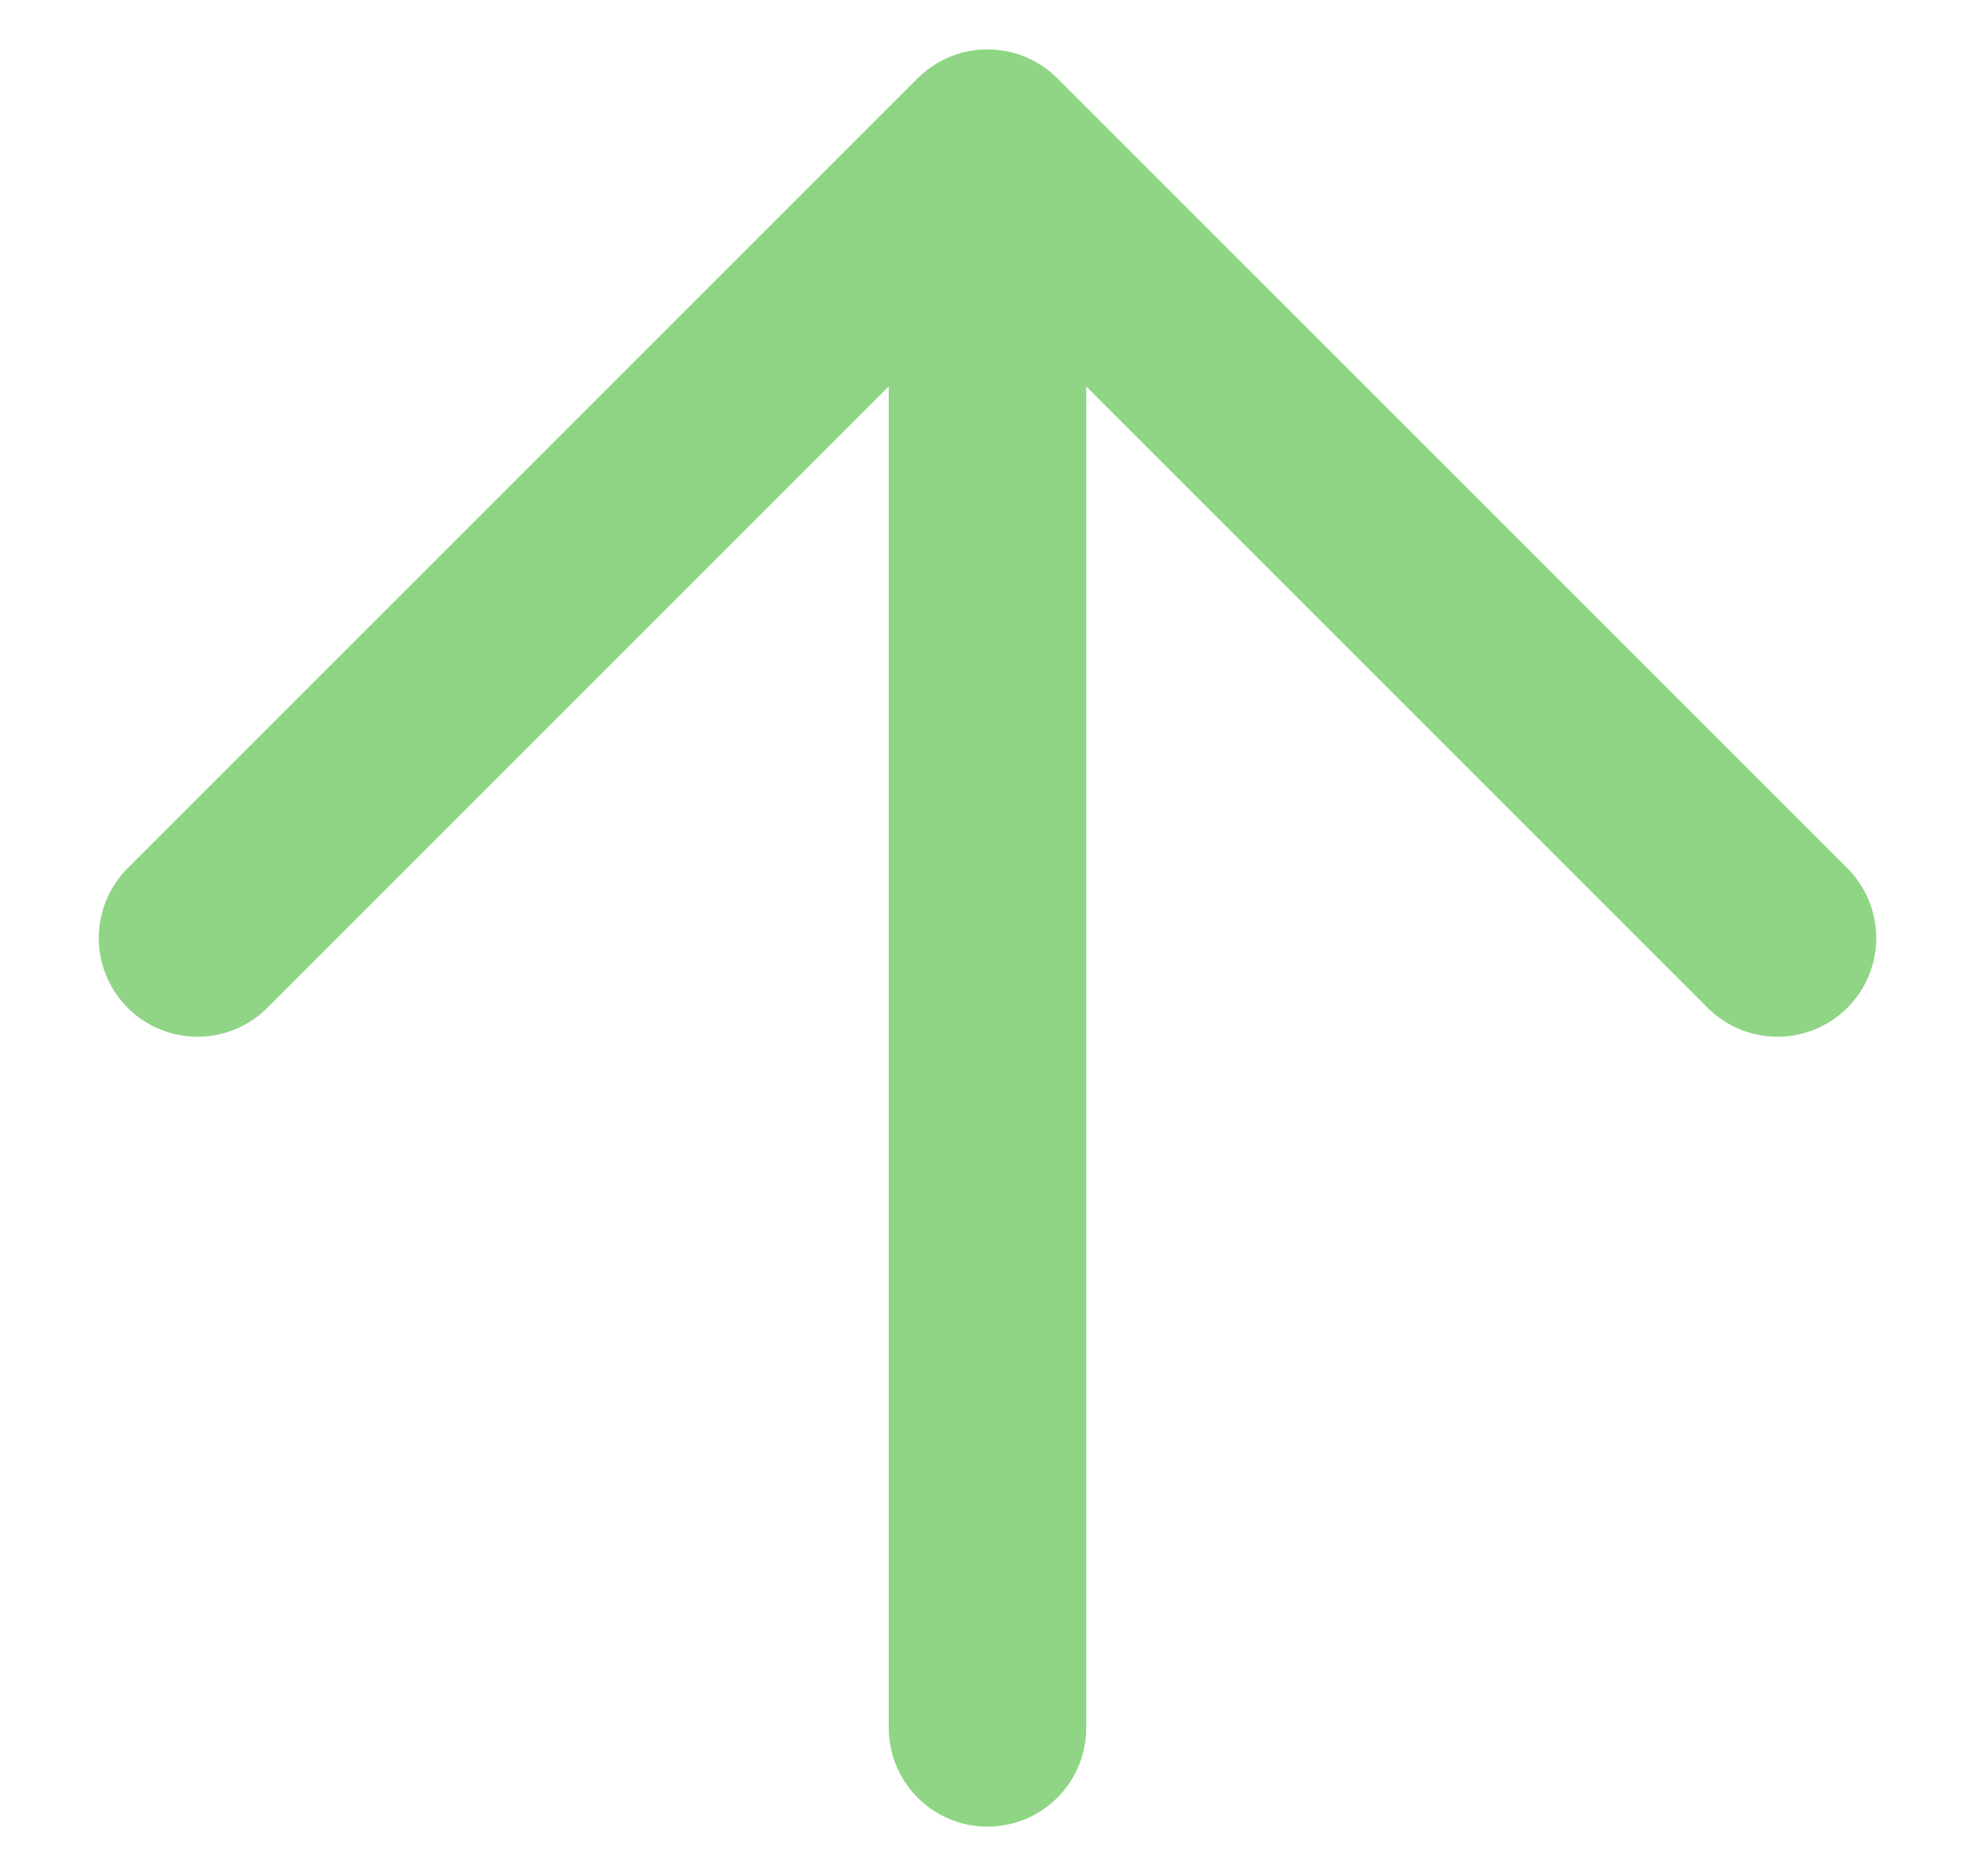 <svg width="20" height="19" viewBox="0 0 20 19" fill="none" xmlns="http://www.w3.org/2000/svg">
<path d="M10 17.5V1.5M10 1.5L2 9.5M10 1.5L18 9.5" stroke="#8FD585" stroke-width="2" stroke-linecap="round" stroke-linejoin="round"/>
</svg>

